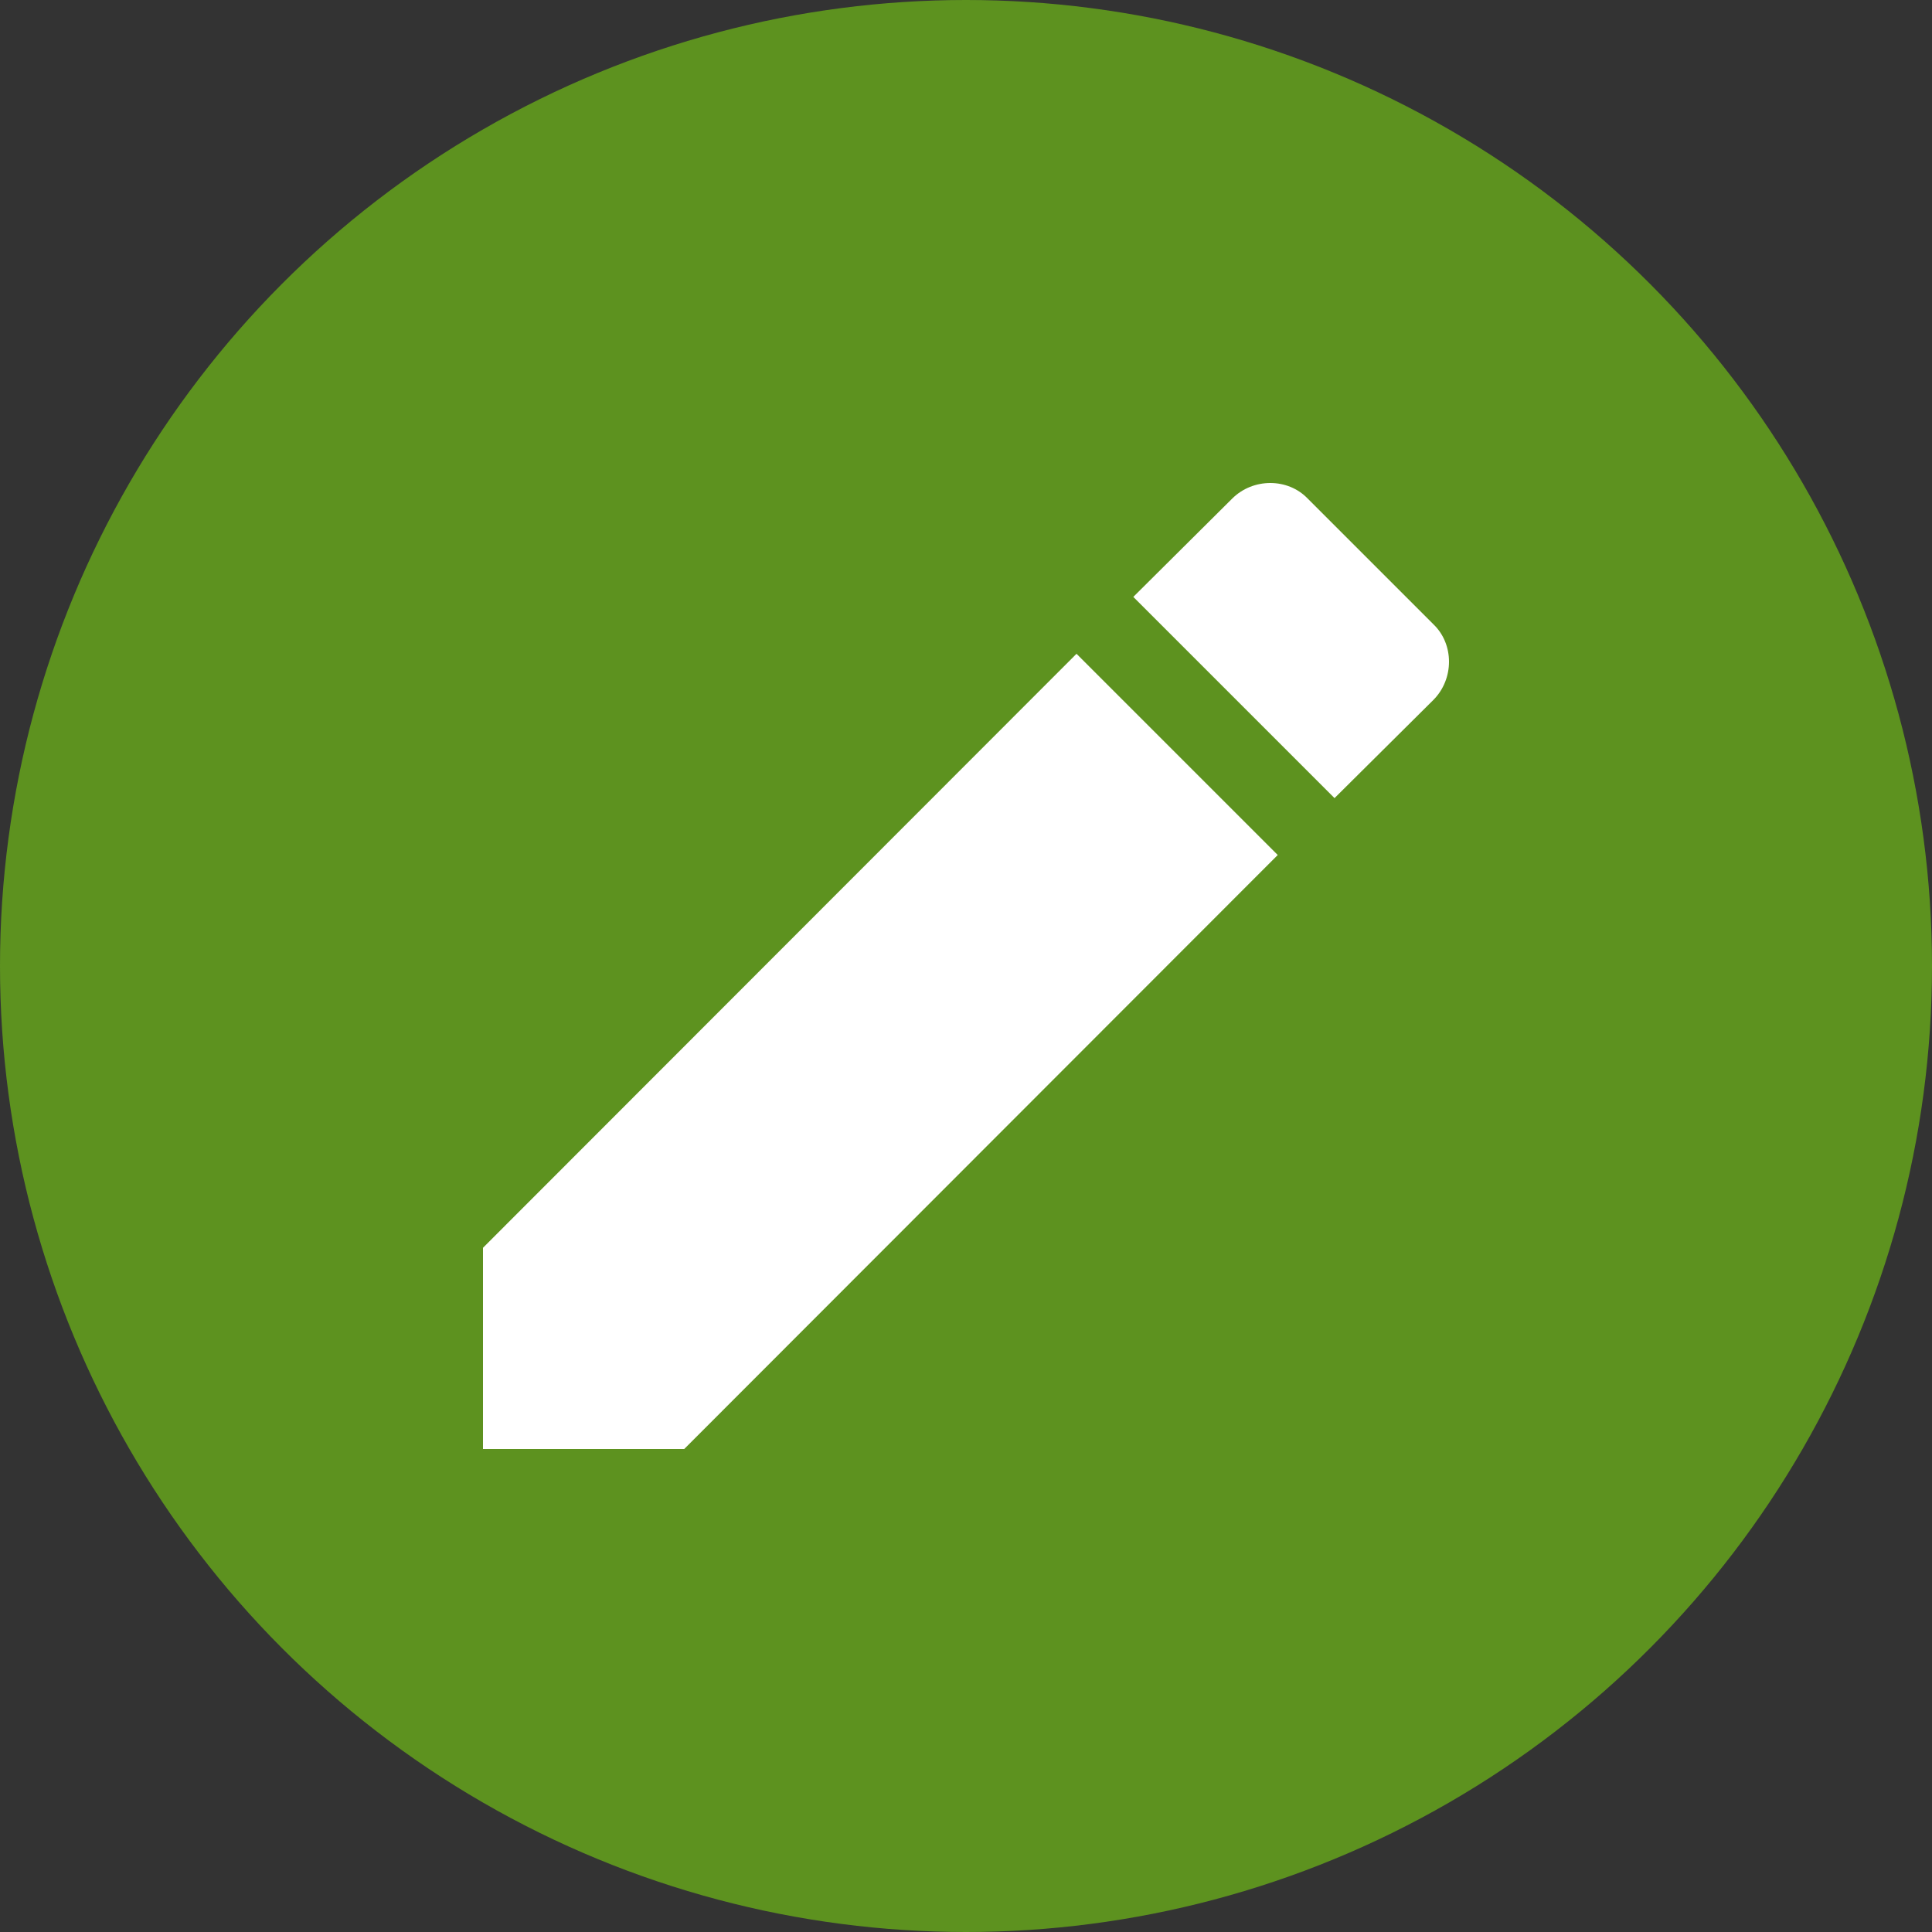 <svg width="20" height="20" viewBox="0 0 20 20" fill="none" xmlns="http://www.w3.org/2000/svg">
<rect x="0" y="0" width="20" height="20" fill="#333333" stroke="none"/>
<g id="mdi:pencil" clip-path="url(#clip0_695_313)">
<circle id="Ellipse 9" cx="10" cy="10" r="10" fill="url(#paint0_linear_695_313)"></circle>
<path id="Vector" d="M14.838 7.246C15.054 7.029 15.054 6.668 14.838 6.462L13.538 5.162C13.332 4.946 12.971 4.946 12.755 5.162L11.732 6.179L13.815 8.262M5 12.917V15H7.083L13.227 8.851L11.144 6.768L5 12.917Z" fill="white"></path>
</g>
<defs>
<linearGradient id="paint0_linear_695_313" x1="10" y1="0" x2="10" y2="20" gradientUnits="userSpaceOnUse">
<stop stop-color="#5D921F"></stop>
<stop offset="1" stop-color="#5D921F"></stop>
</linearGradient>
<clipPath id="clip0_695_313">
<rect width="20" height="20" fill="white"></rect>
</clipPath>
</defs>
</svg>